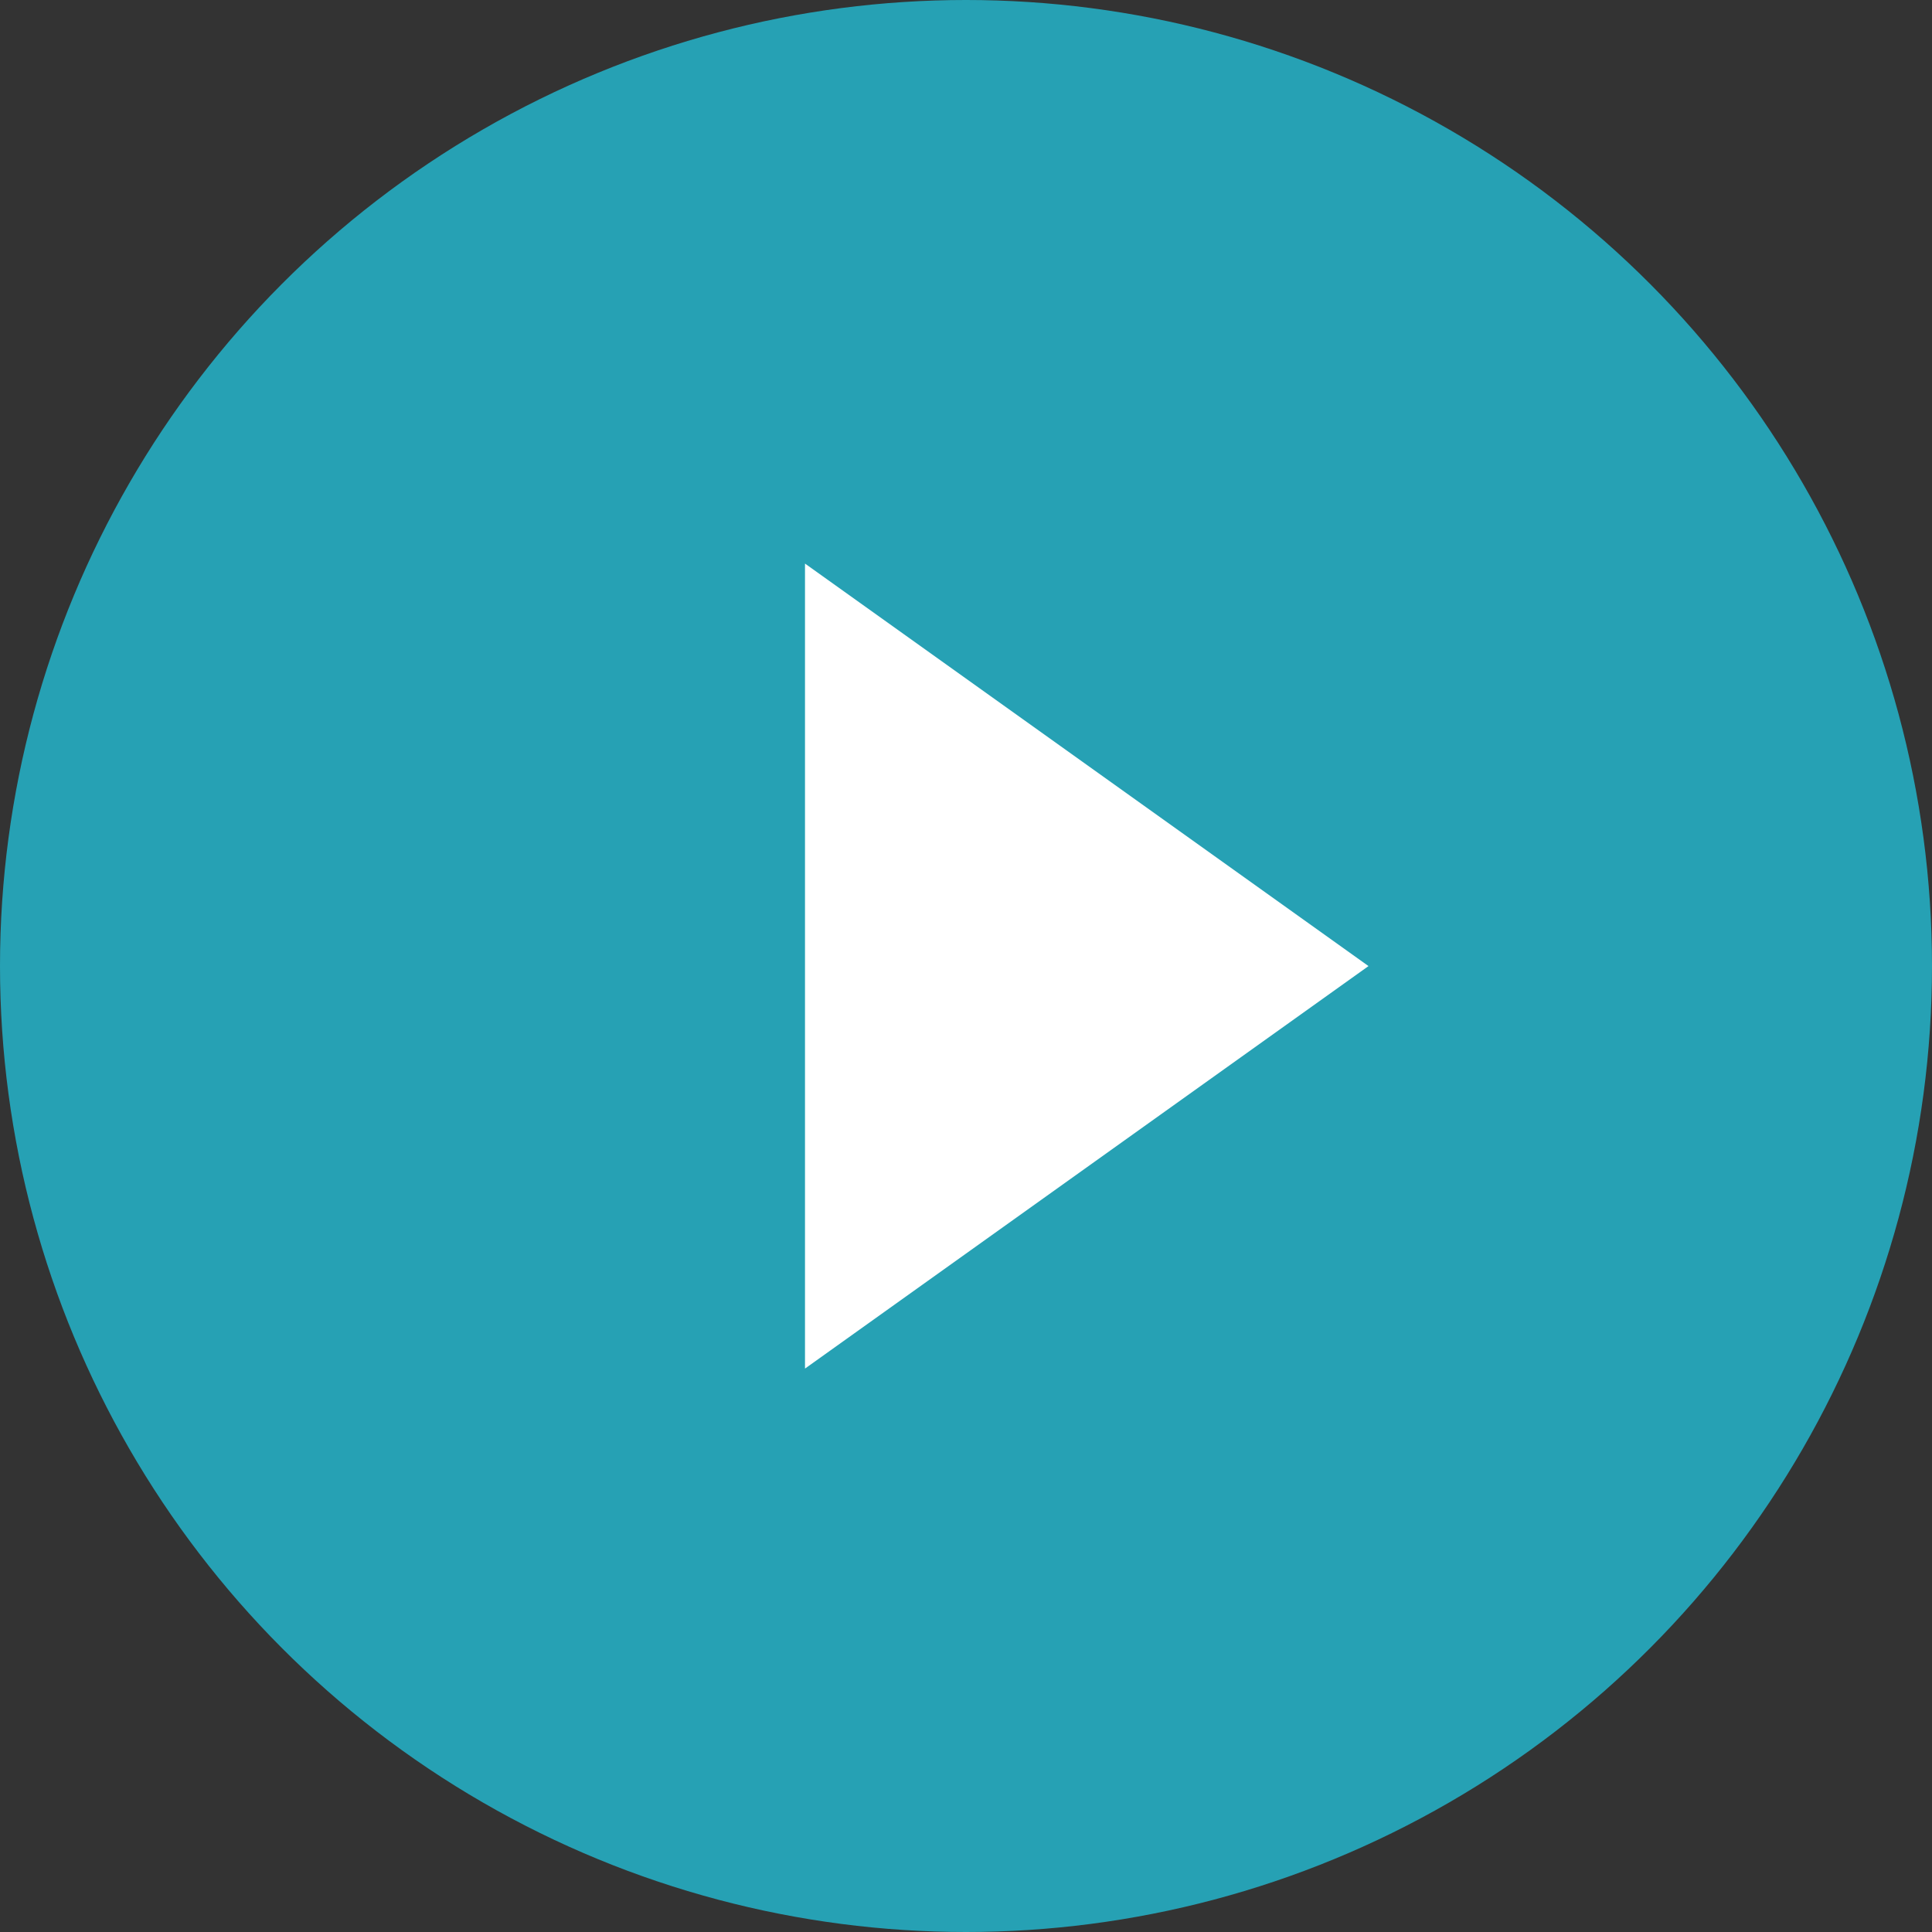 <svg xmlns="http://www.w3.org/2000/svg" width="24" height="24" viewBox="0 0 24 24">
  <rect x="0" y="0" width="24" height="24" fill="#333333" stroke="none"/>
  <g id="shuccho" transform="translate(-703.547 -943)">
    <circle id="楕円形_614" data-name="楕円形 614" cx="12" cy="12" r="12" transform="translate(703.547 943)" fill="#26a1b4"/>
    <path id="三角形_615" data-name="三角形 615" d="M1419,1184l-7,5v-10Z" transform="translate(-698.453 -228.999)" fill="#fff"/>
  </g>
</svg>
